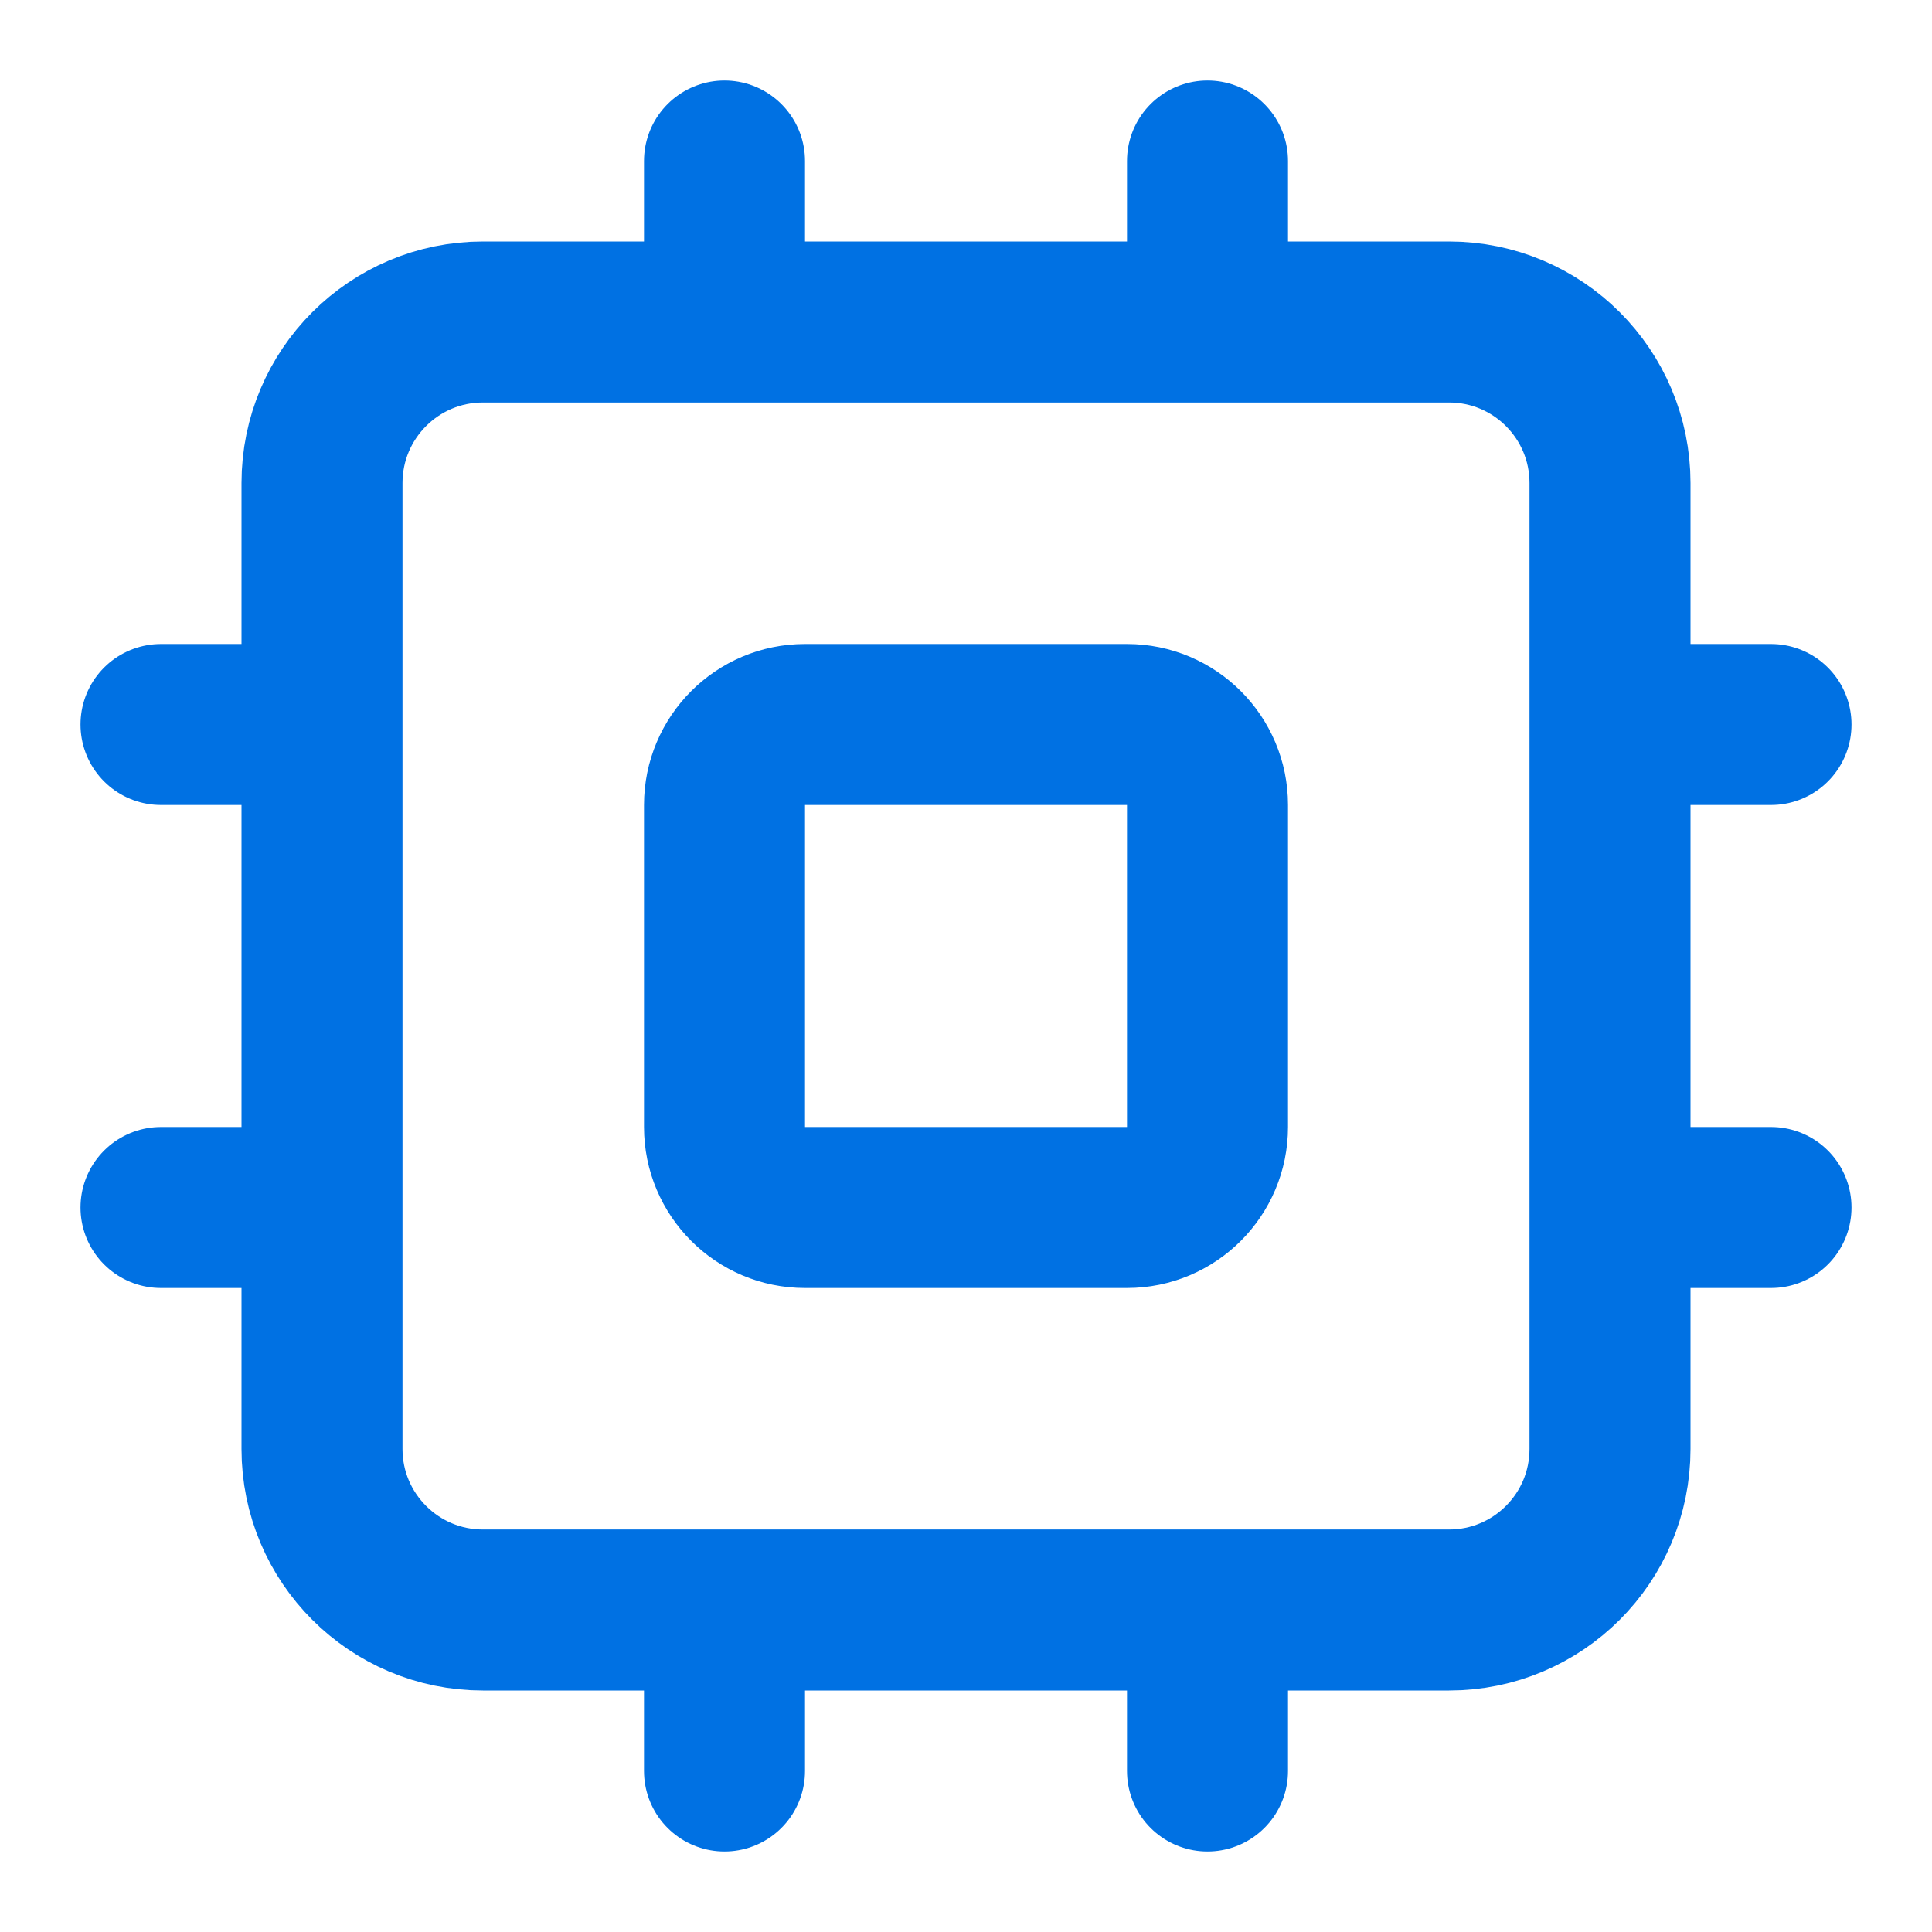               <svg xmlns="http://www.w3.org/2000/svg" width="48" height="48" viewBox="0 0 48 48" fill="none">
              <path d="M30 4V8M30 40V44M4 30H8M4 18H8M40 30H44M40 18H44M18 4V8M18 40V44M12 8H36C38.209 8 40 9.791 40 12V36C40 38.209 38.209 40 36 40H12C9.791 40 8 38.209 8 36V12C8 9.791 9.791 8 12 8ZM20 18H28C29.105 18 30 18.895 30 20V28C30 29.105 29.105 30 28 30H20C18.895 30 18 29.105 18 28V20C18 18.895 18.895 18 20 18Z" stroke="#0071E3" stroke-width="4" stroke-linecap="round" stroke-linejoin="round"/>
              </svg>